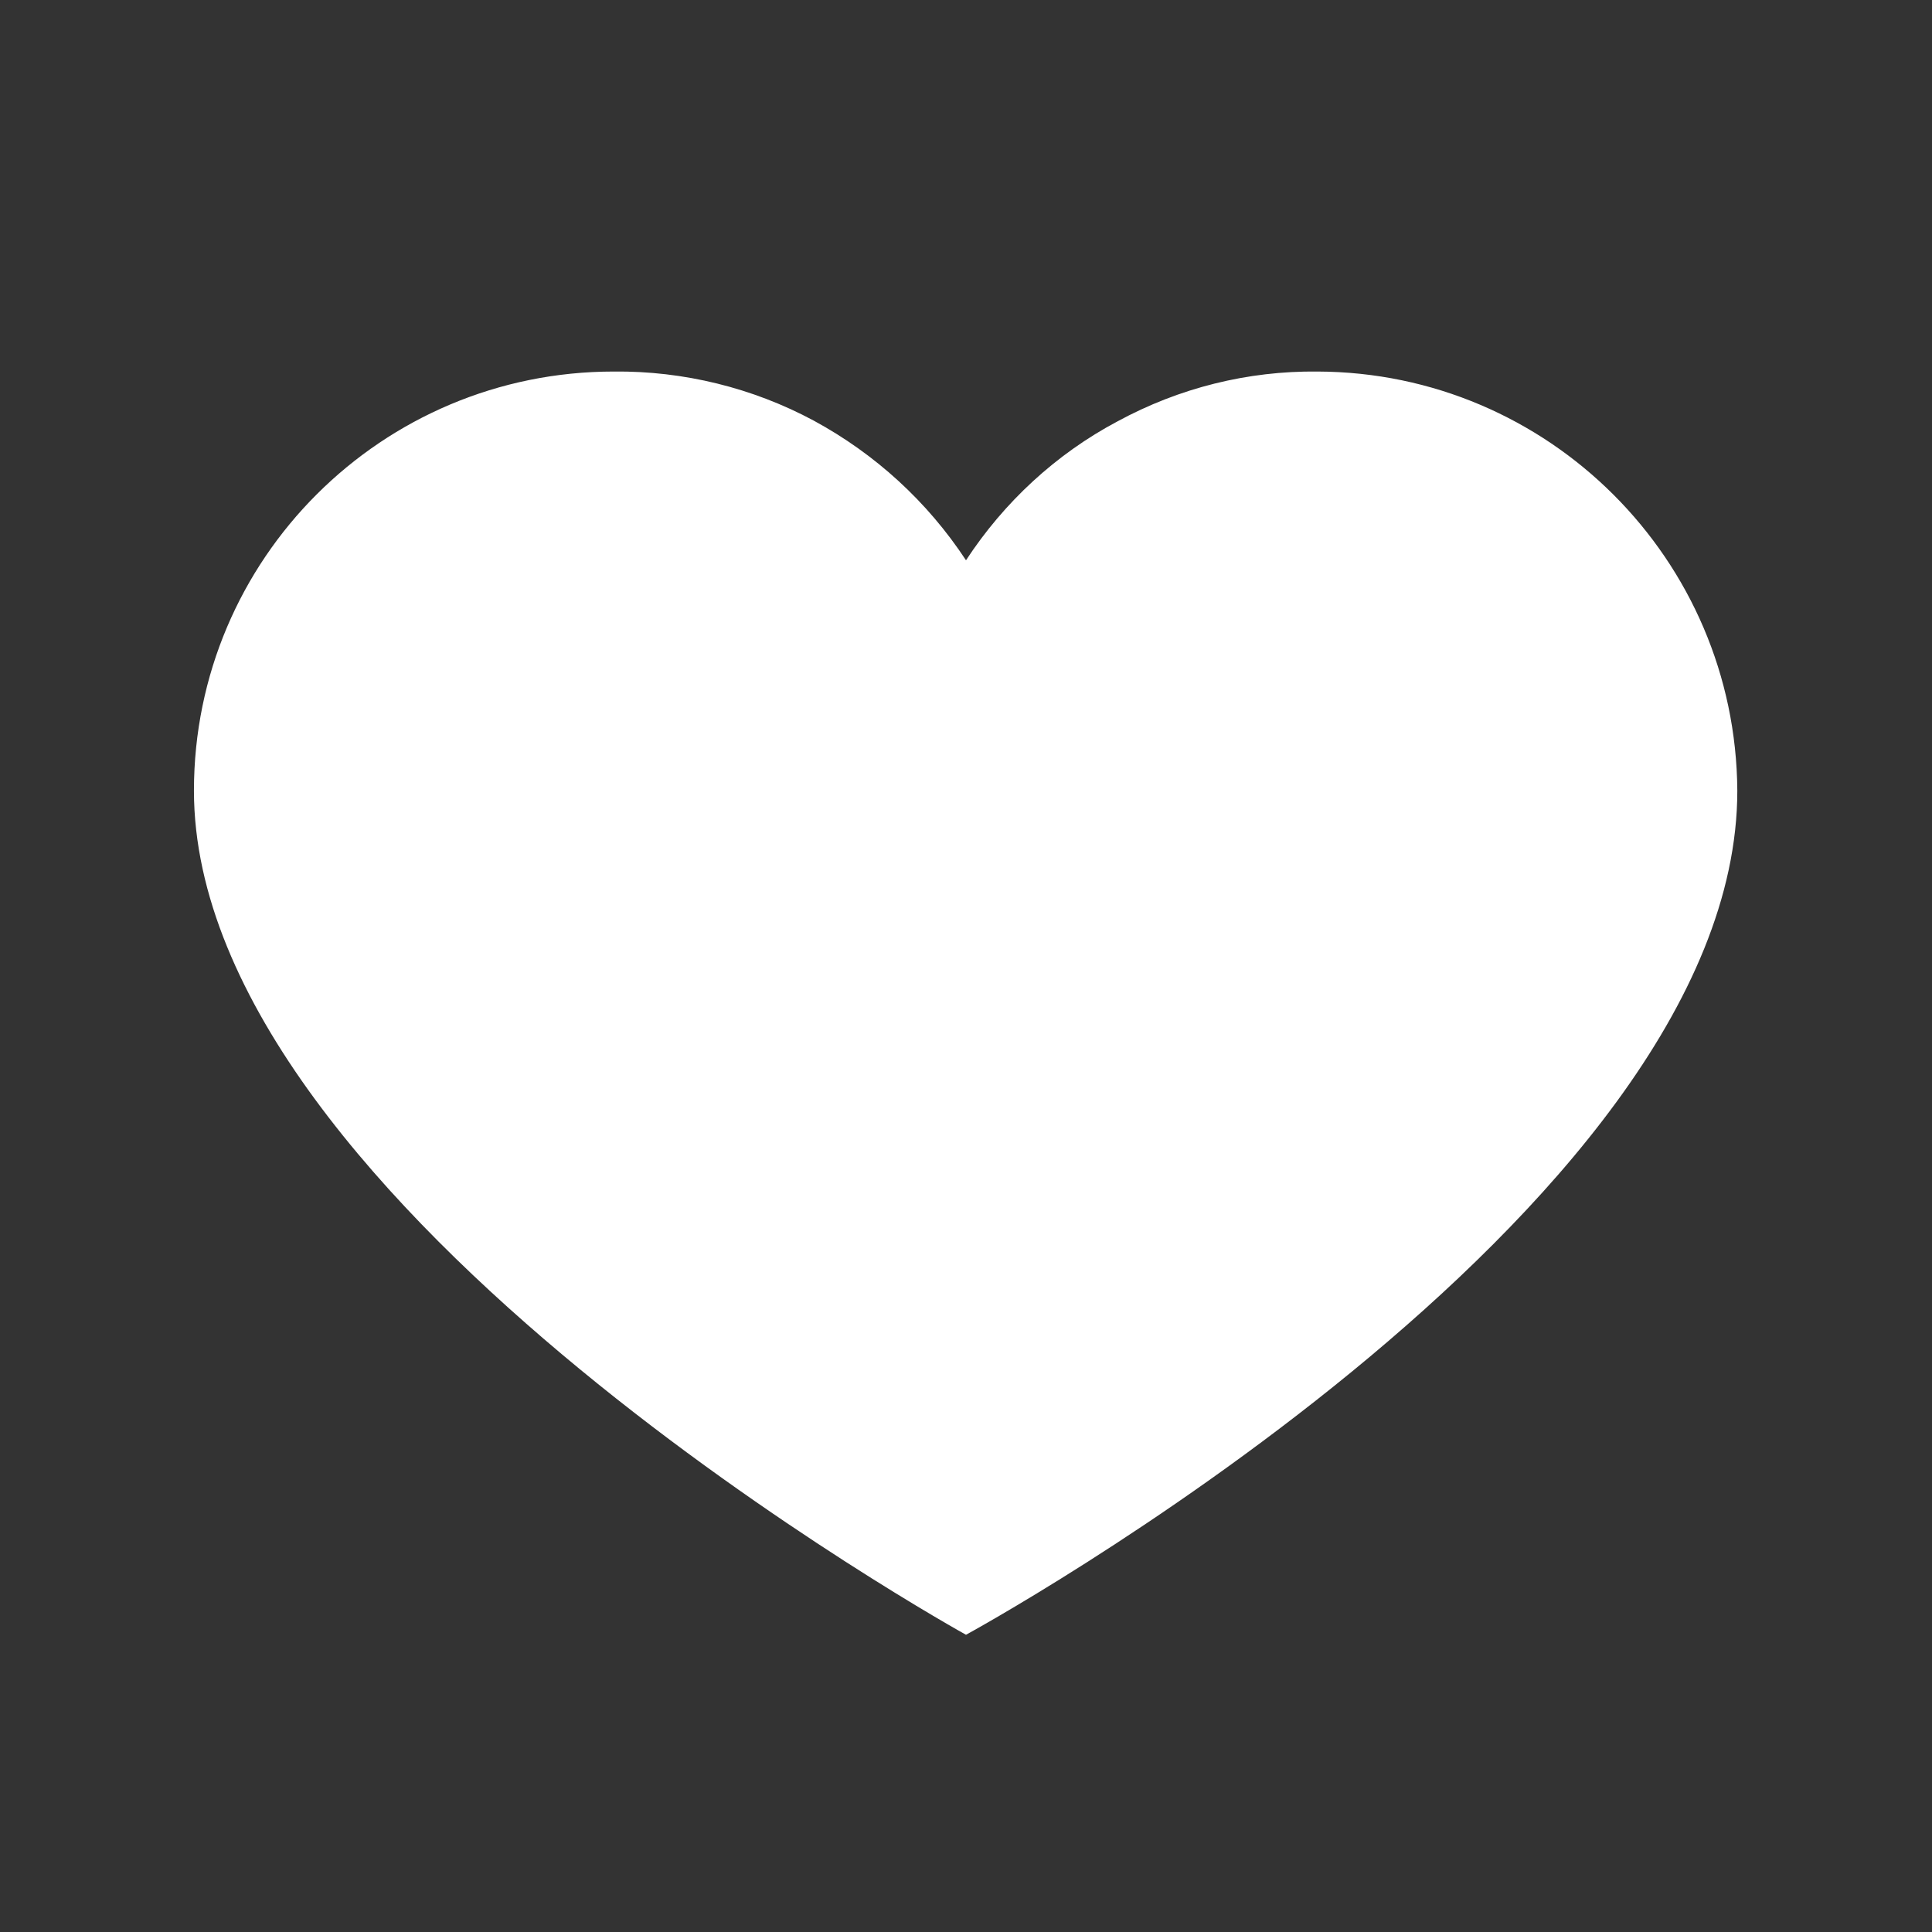 <svg width="26" height="26" viewBox="0 0 26 26" fill="none" xmlns="http://www.w3.org/2000/svg" xmlns:xlink="http://www.w3.org/1999/xlink">
	<rect x="0" y="0" width="26" height="26" fill="#333333" stroke="none"/>
	<desc>
			Created with Pixso.
	</desc>
	<defs>
		<clipPath id="clip156_23">
			<rect id="2 238311236" rx="0" width="25" height="25" transform="translate(0.5 0.5)" fill="white" fill-opacity="0"/>
		</clipPath>
	</defs>
	<rect id="2 238311236" rx="0" width="25" height="25" transform="translate(0.5 0.5)" fill="#FFFFFF" fill-opacity="0"/>
	<g clip-path="url(#clip156_23)">
		<path id="Vector" d="M17.73 5C20.84 5.01 23.36 7.53 23.38 10.64C23.38 16.35 13 22 13 22C13 22 2.61 16.26 2.61 10.64C2.61 7.52 5.14 5 8.26 5C9.2 4.99 10.13 5.22 10.95 5.66C11.78 6.11 12.48 6.75 13 7.54C13.51 6.76 14.21 6.11 15.04 5.67C15.87 5.22 16.79 4.99 17.73 5Z" fill="#FFFFFF" fill-opacity="1" fill-rule="nonzero"/>
	</g>
</svg>
